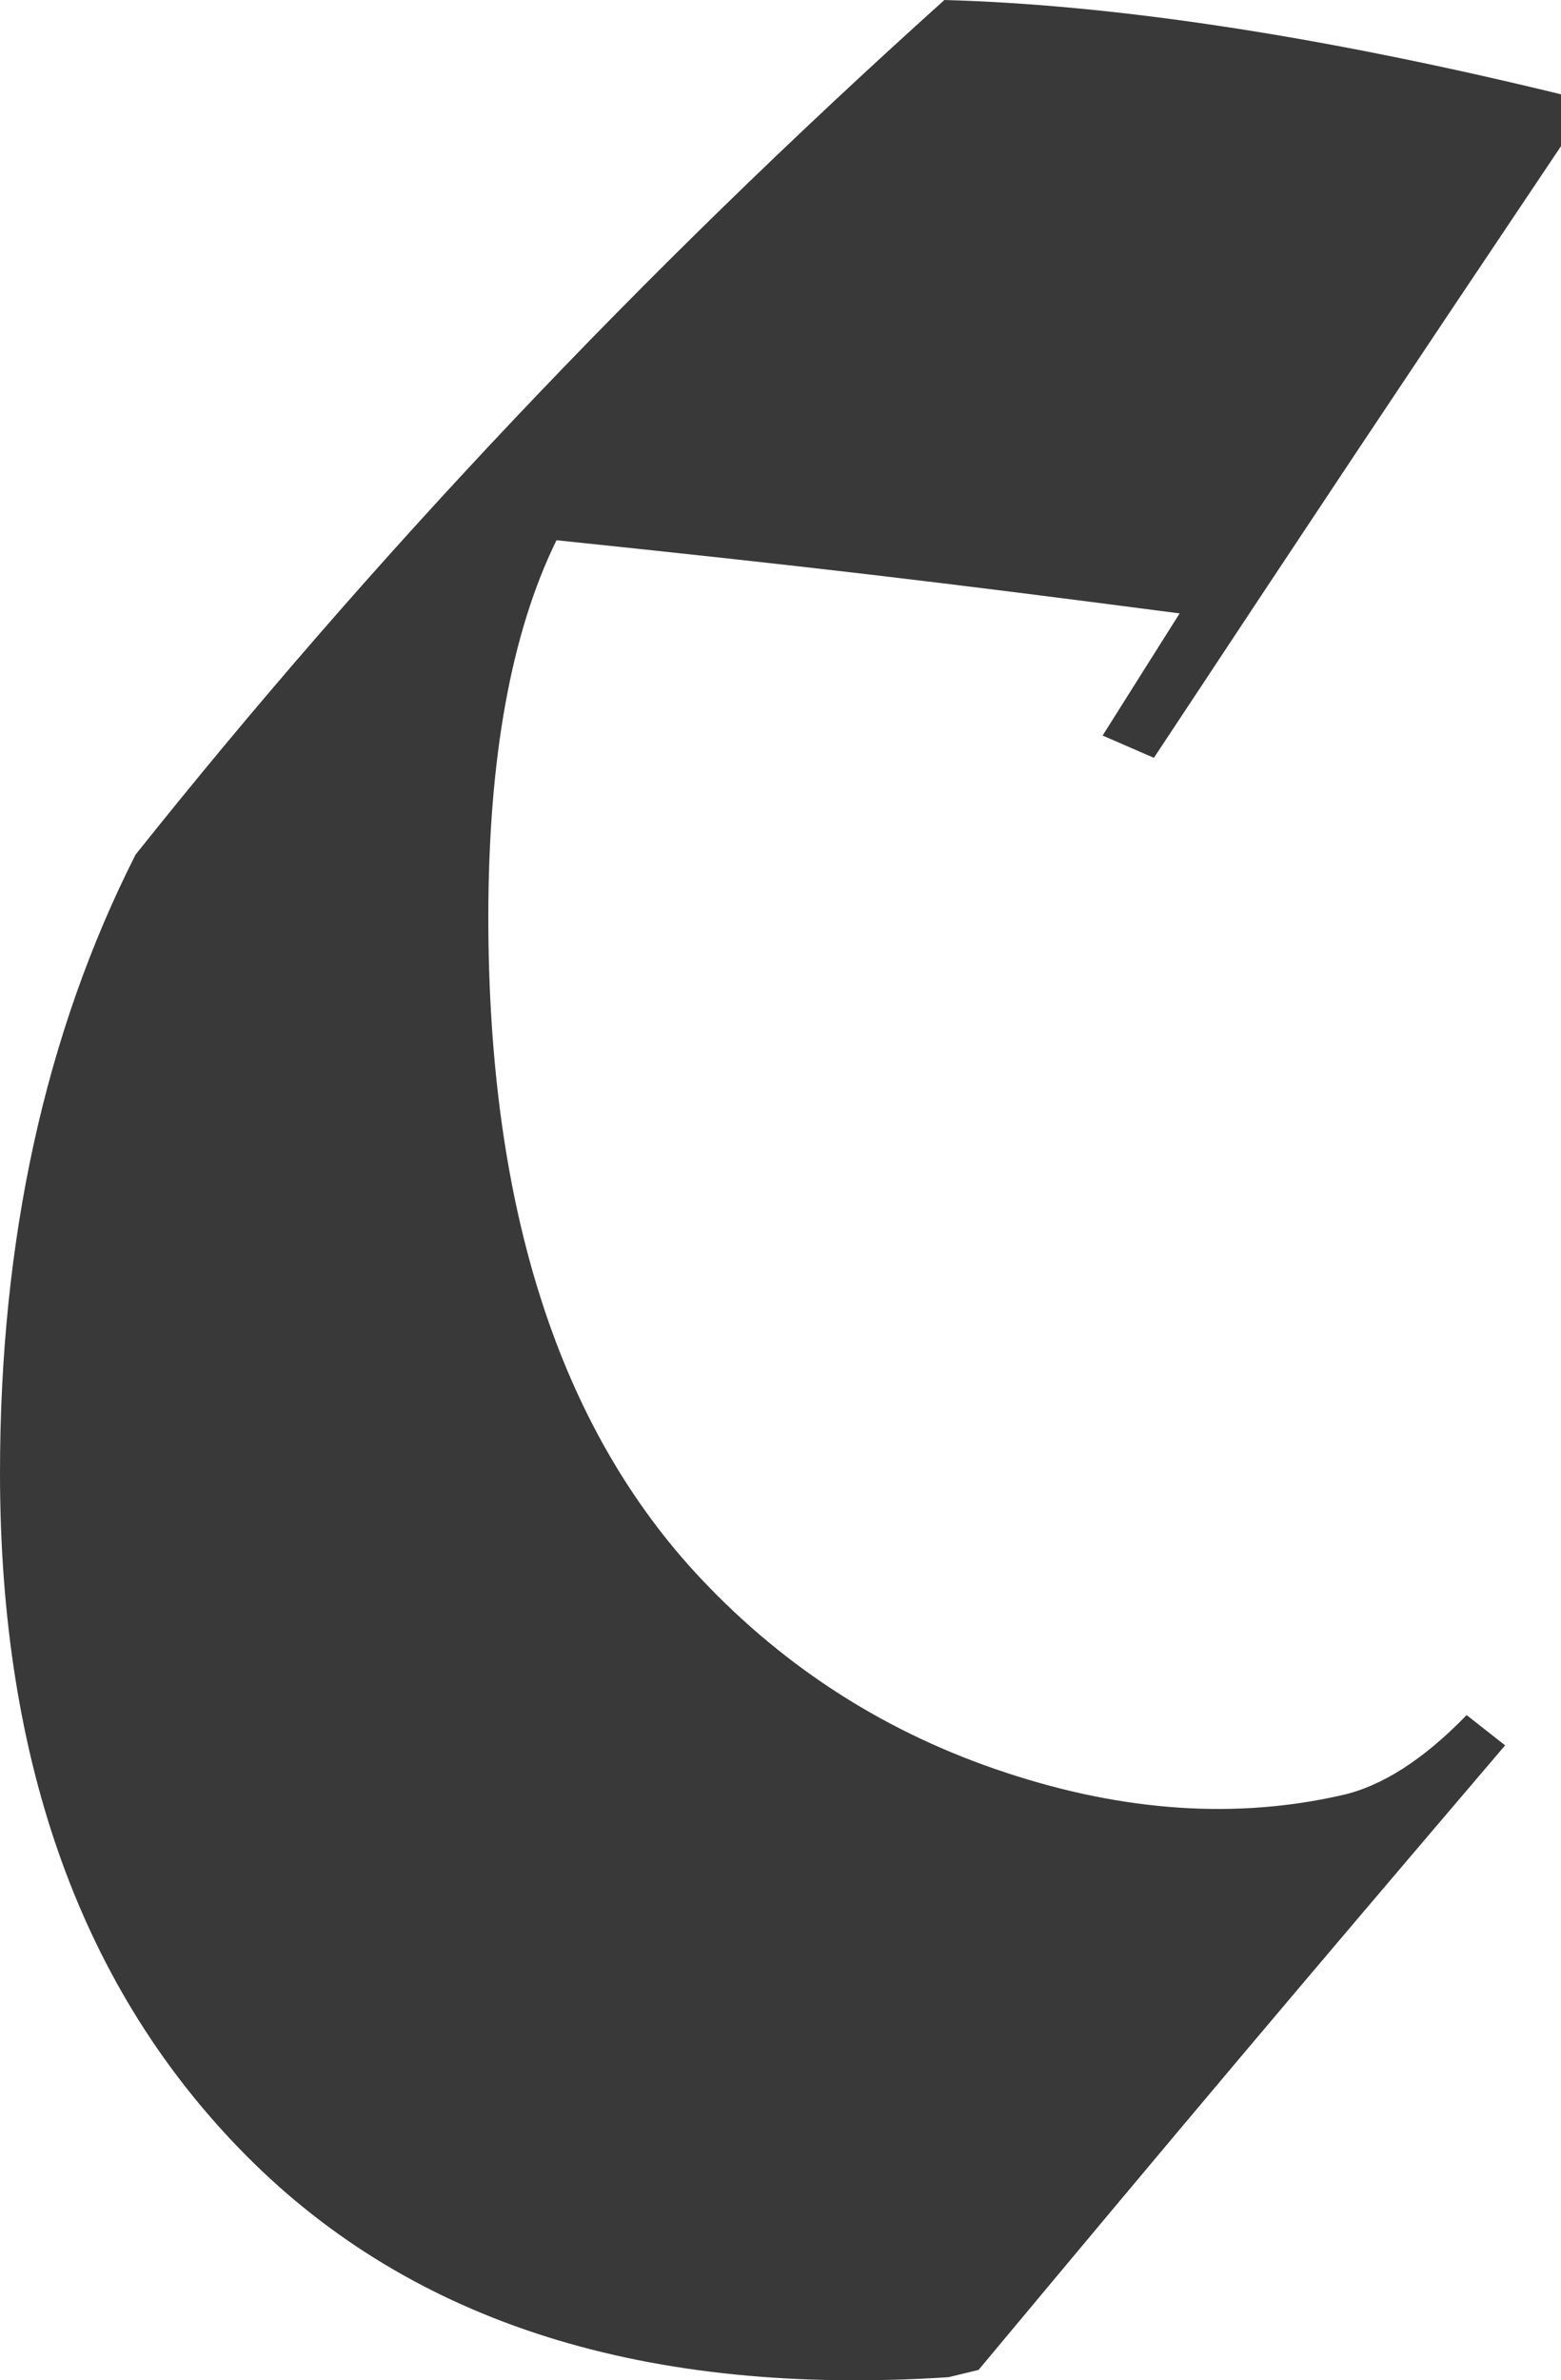 <svg width="372" height="567" viewBox="0 0 372 567" fill="none" xmlns="http://www.w3.org/2000/svg">
<path d="M349.485 408.569C339.28 419.091 329.396 425.45 319.877 427.6C294.708 433.364 267.983 431.58 239.839 422.293C211.695 413.052 187.442 397.681 167.123 376.134C133.259 340.223 116.373 287.842 116.373 218.489C116.373 180.748 121.773 150.783 132.619 128.687C191.88 134.863 221.58 138.34 281.116 146.117C273.795 157.737 270.088 163.547 262.766 175.212C267.662 177.317 270.088 178.415 274.984 180.519C313.745 121.871 333.148 92.73 372 34.814V22.462C314.065 8.372 265.1 1.098 225.058 0C152.434 65.281 88.229 133.445 32.308 203.576C10.754 246.121 0 295.253 0 350.882C0 420.235 19.724 474.217 58.621 513.422C98.434 553.542 154.127 570.926 226.065 566.26C228.902 565.574 230.321 565.208 233.204 564.522C283.313 504.456 308.391 474.72 358.683 415.752C355.022 412.87 353.146 411.406 349.485 408.524V408.569Z" fill="#393939"/>
</svg>
